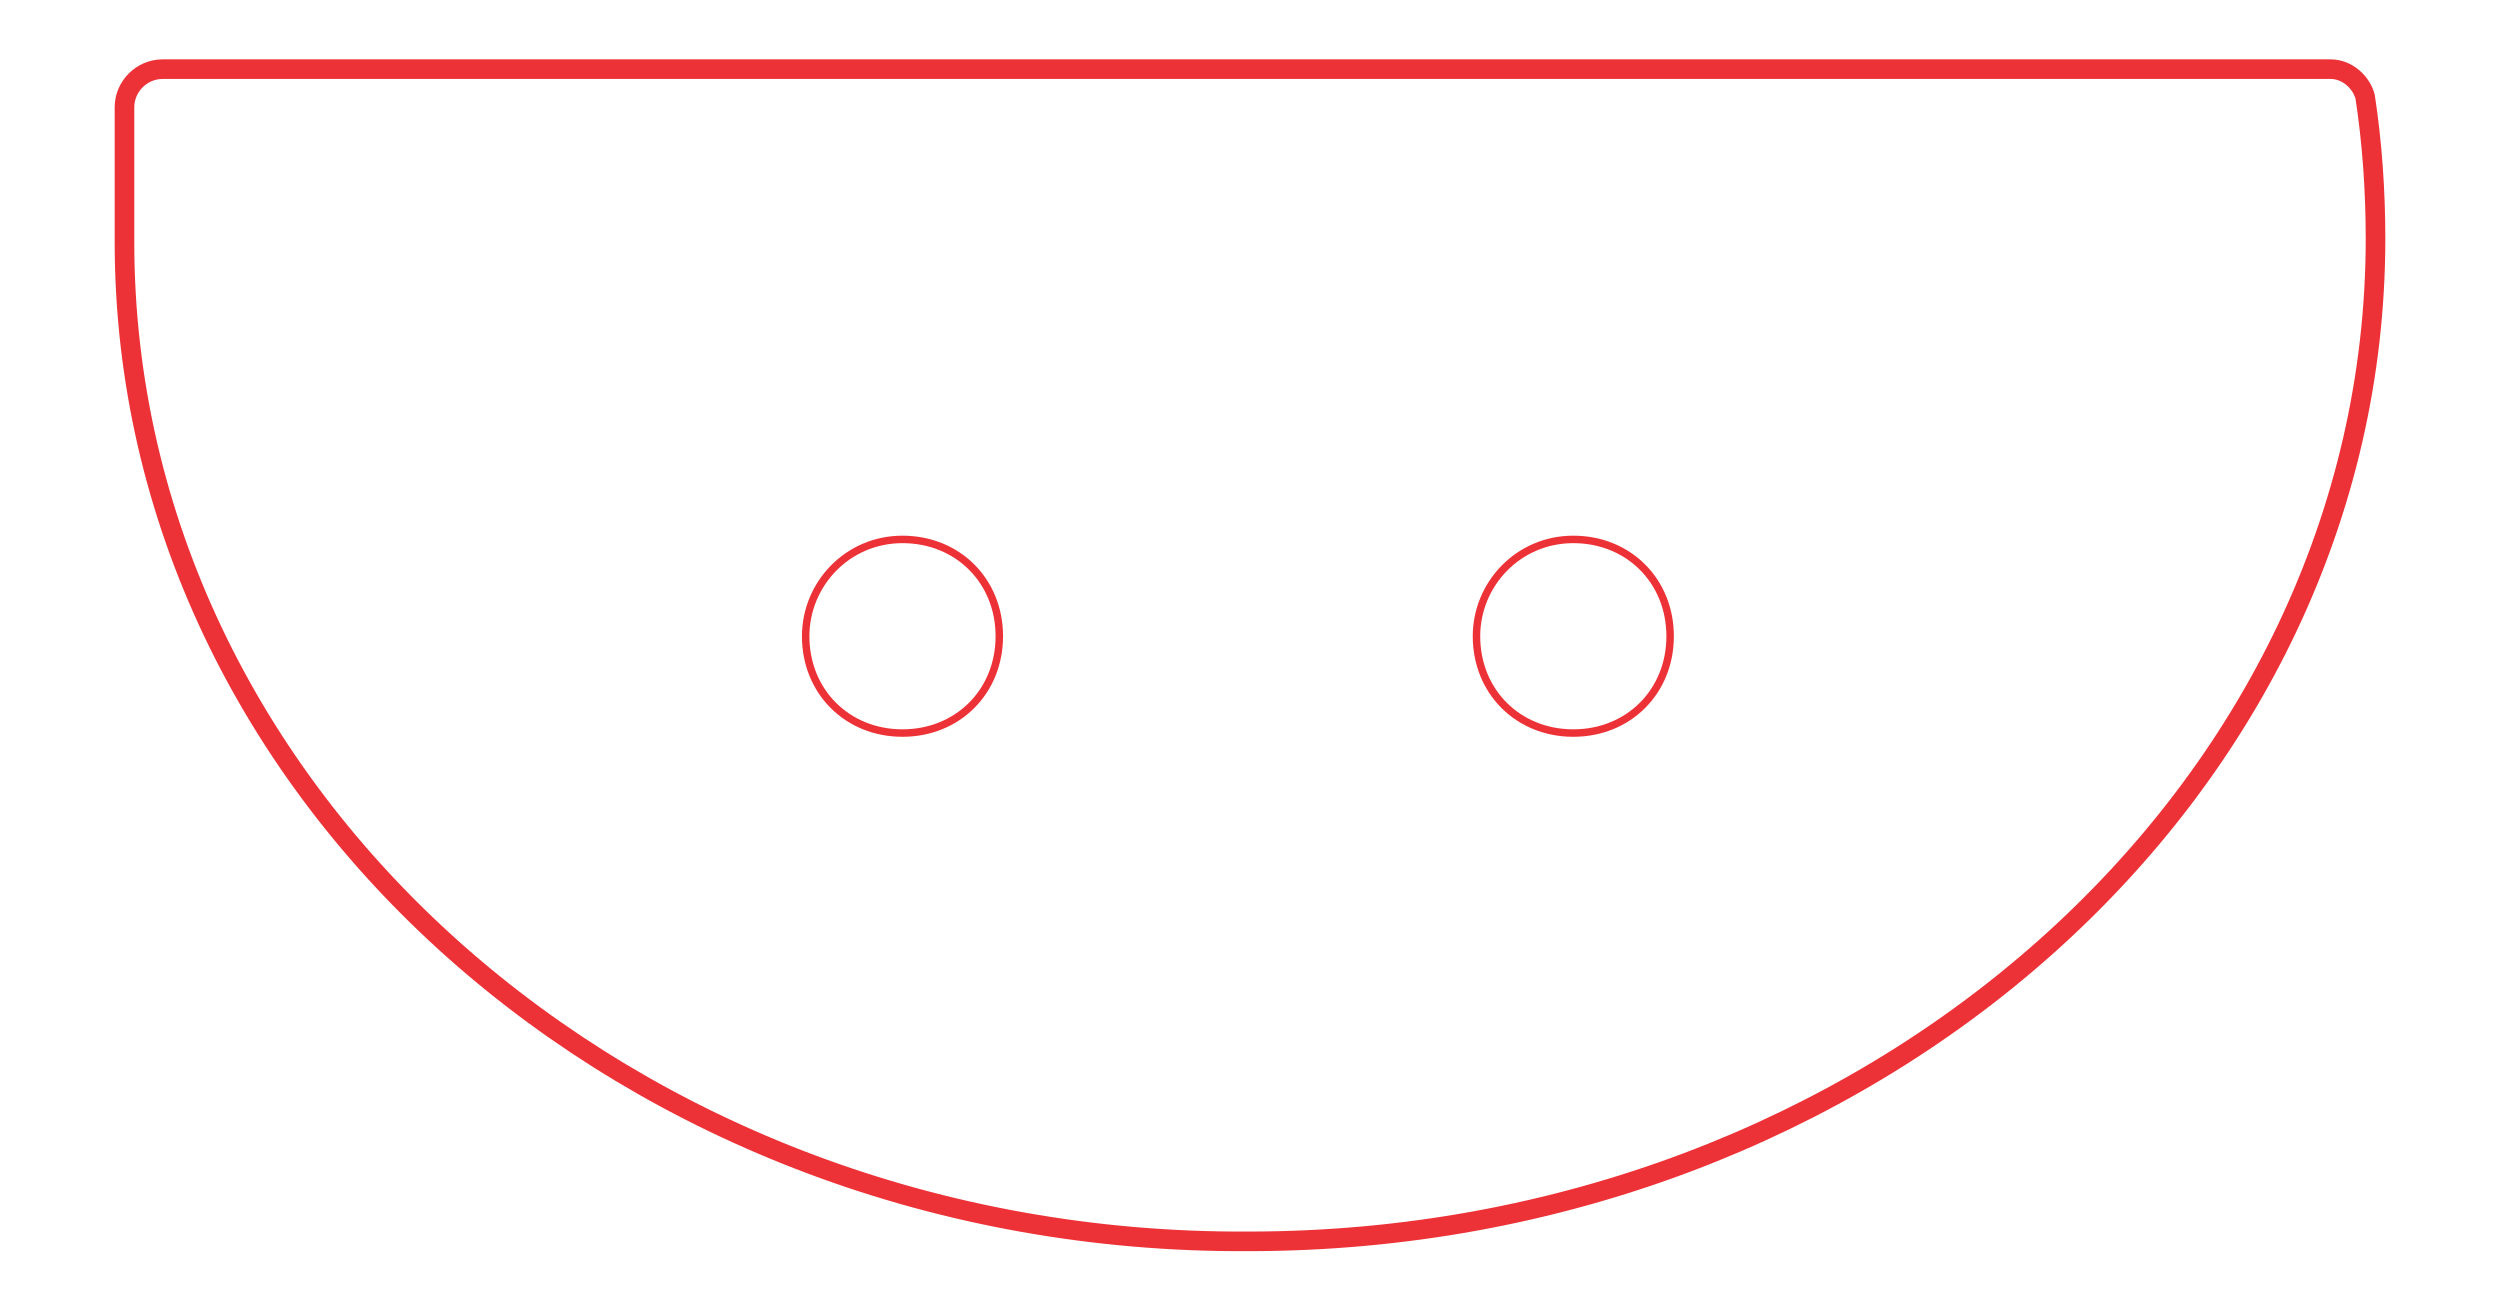 <?xml version="1.0" encoding="utf-8"?>
<!-- Generator: Adobe Illustrator 28.1.0, SVG Export Plug-In . SVG Version: 6.00 Build 0)  -->
<svg version="1.1" id="Livello_1" xmlns="http://www.w3.org/2000/svg" xmlns:xlink="http://www.w3.org/1999/xlink" x="0px" y="0px"
	 viewBox="0 0 72.3 38" style="enable-background:new 0 0 72.3 38;" xml:space="preserve">
<style type="text/css">
	.st0{fill:none;stroke:#ED3237;stroke-width:0.567;stroke-miterlimit:10;}
	.st1{fill:none;stroke:#ED3237;stroke-width:0.216;stroke-miterlimit:10;}
</style>
<g>
	<path class="st0" d="M3.6,5.7V3.1C3.6,2.5,4.1,2,4.7,2h62.7c0.5,0,0.9,0.4,1,0.8c0.2,1.3,0.3,2.7,0.3,4.1c0,16-14.6,29-32.6,29
		C18.2,36,3.6,23,3.6,7C3.6,6.6,3.6,6.2,3.6,5.7z"/>
	<path class="st1" d="M23.3,18.4c0-1.5,1.2-2.8,2.8-2.8s2.8,1.2,2.8,2.8s-1.2,2.8-2.8,2.8S23.3,20,23.3,18.4z"/>
	<path class="st1" d="M42.7,18.4c0-1.5,1.2-2.8,2.8-2.8s2.8,1.2,2.8,2.8s-1.2,2.8-2.8,2.8C43.9,21.2,42.7,20,42.7,18.4z"/>
</g>
</svg>
